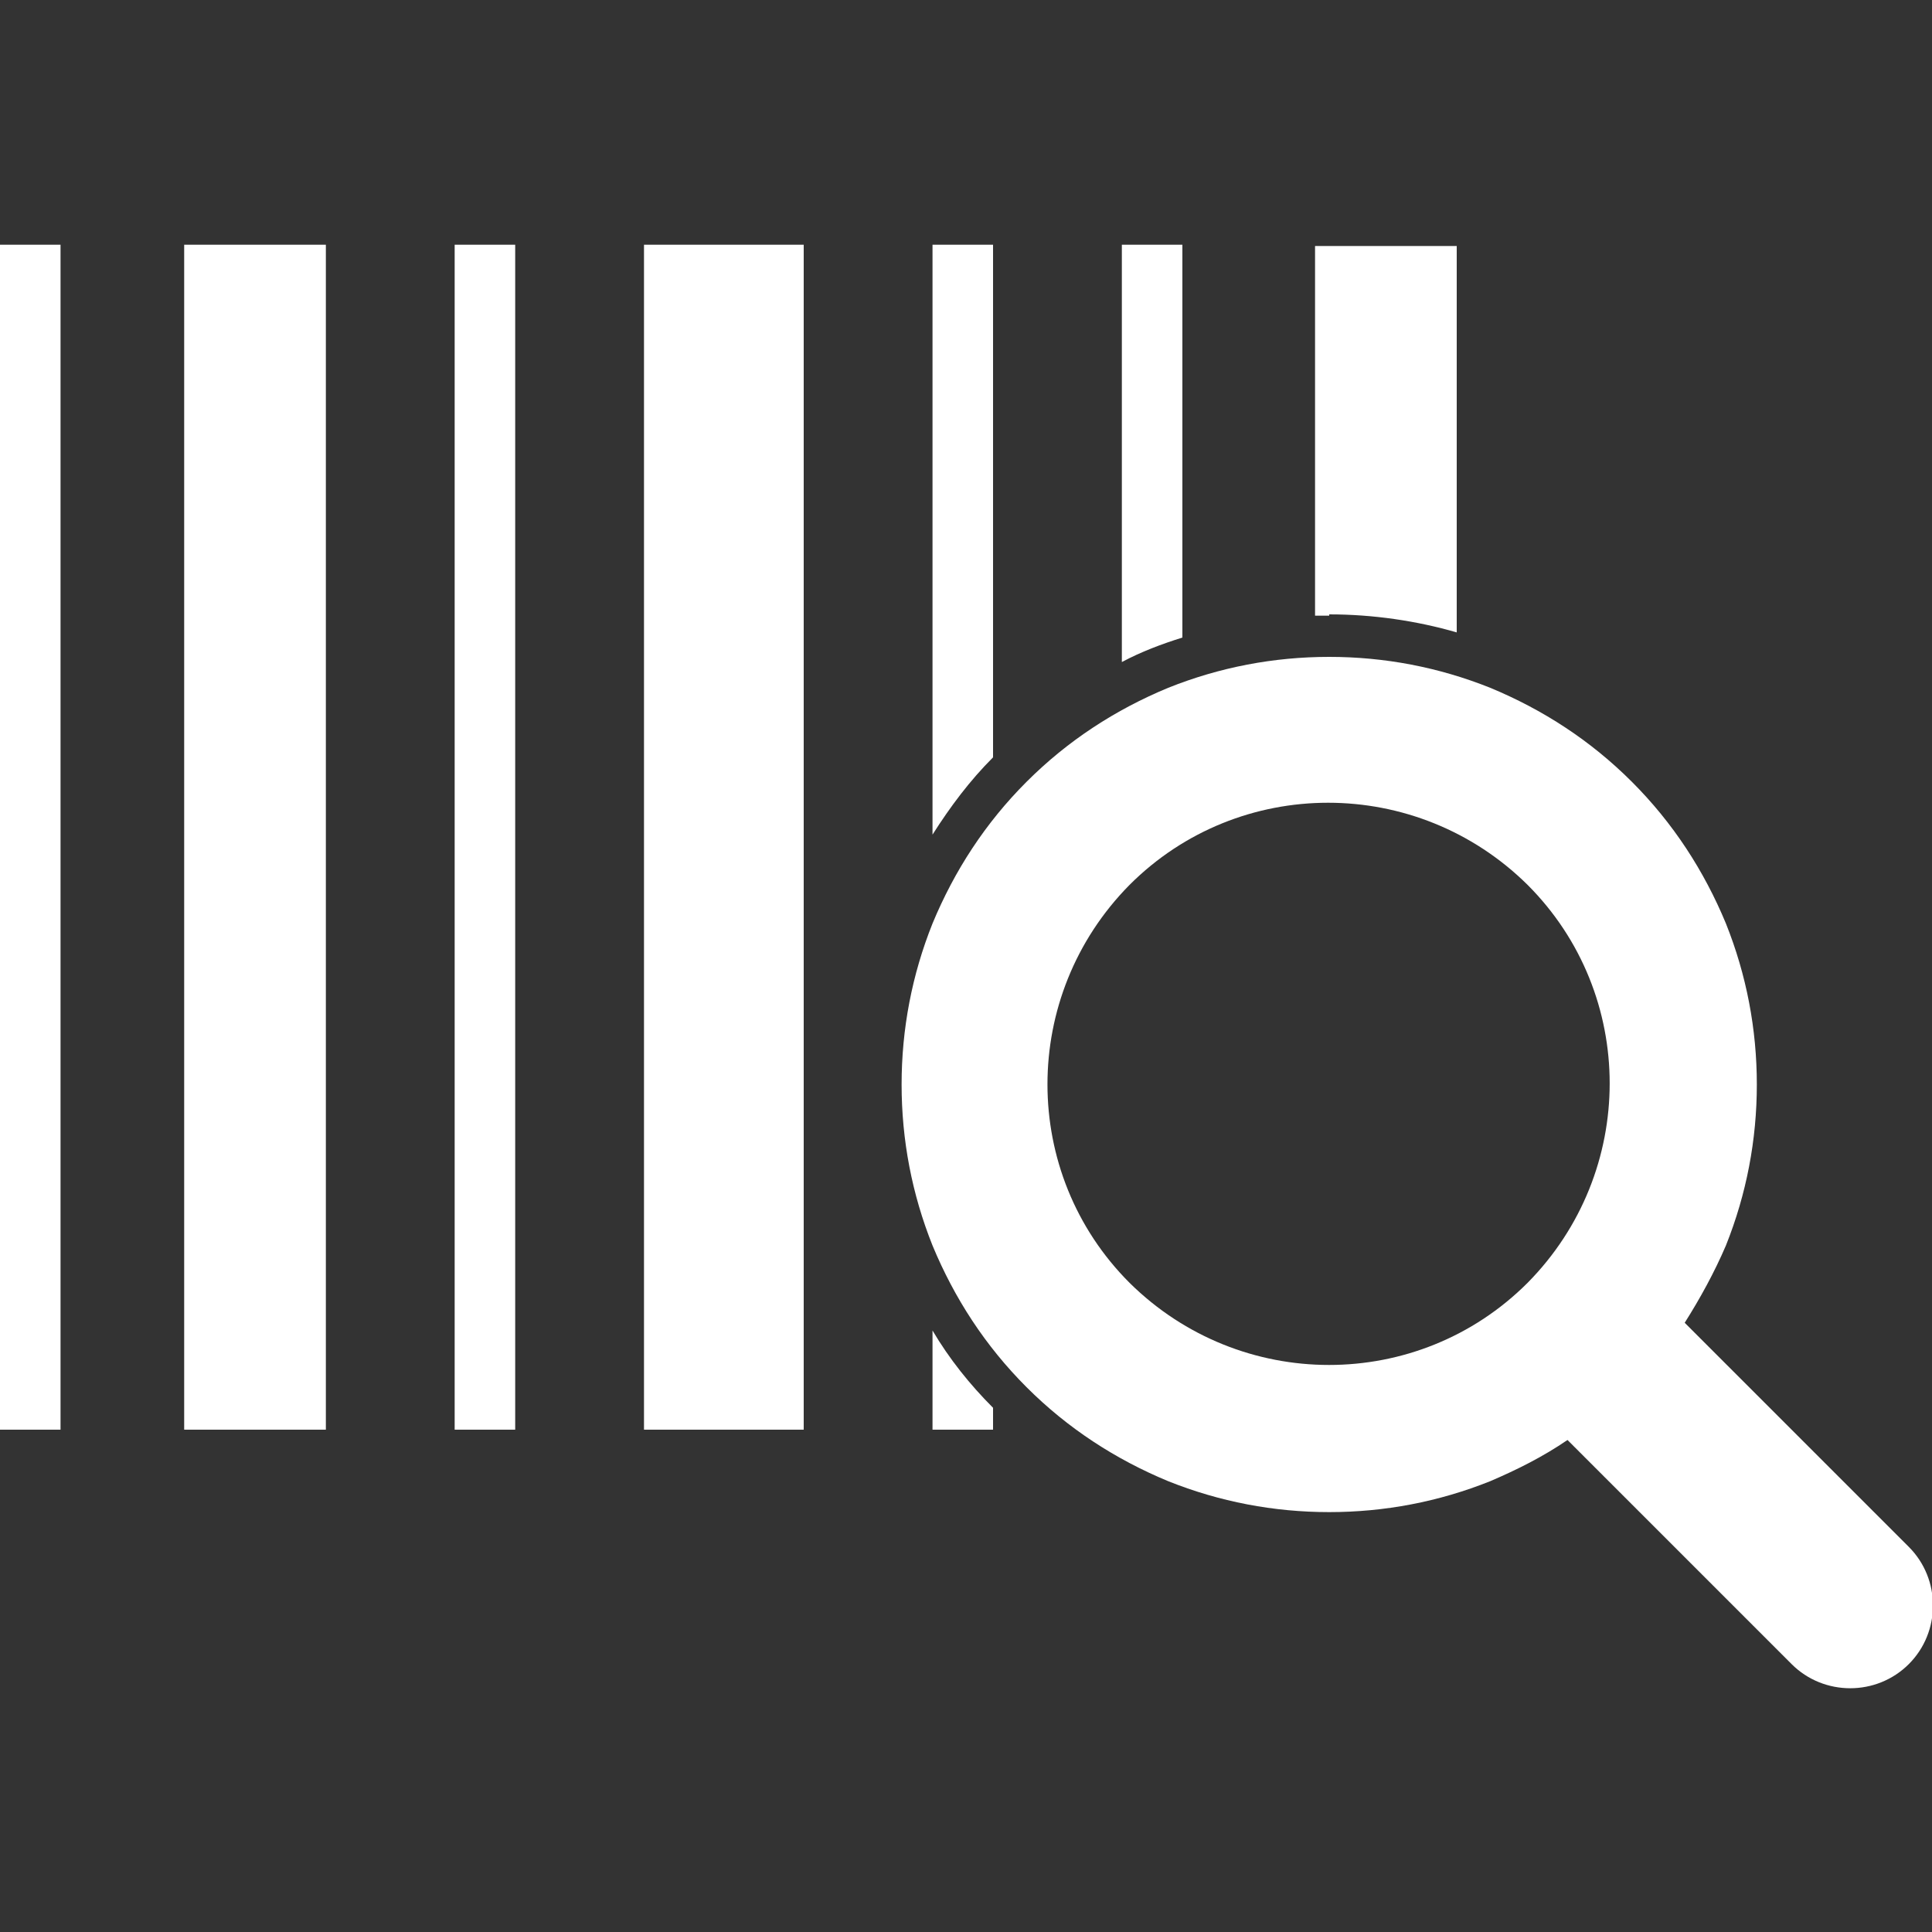 <?xml version="1.0" encoding="UTF-8"?>
<svg id="_ëÎÓÈ_1" data-name="ëÎÓÈ_1" xmlns="http://www.w3.org/2000/svg" version="1.1" viewBox="0 0 150 150">
  <rect x="0" y="0" width="150" height="150" fill="#333333" stroke="none"/>
  <!-- Generator: Adobe Illustrator 29.1.0, SVG Export Plug-In . SVG Version: 2.1.0 Build 142)  -->
  <defs>
    <style>
      .st0 {
        fill: #fff;
      }
    </style>
  </defs>
  <g>
    <rect class="st0" x="14.3" y="19" width="11" height="92"/>
    <rect class="st0" x="35.3" y="19" width="4.7" height="92"/>
    <rect class="st0" x="50" y="19" width="12.4" height="92"/>
    <g>
      <path class="st0" d="M72.4,103.3v7.7h4.7v-1.7c-1.8-1.8-3.4-3.8-4.7-6Z"/>
      <path class="st0" d="M77.1,58.8V19h-4.7v45.8c1.4-2.2,2.9-4.2,4.7-6Z"/>
    </g>
    <rect class="st0" x="0" y="19" width="4.7" height="92"/>
    <path class="st0" d="M103.2,47.7c3.4,0,6.8.5,9.9,1.4v-30h-11v28.7c.4,0,.7,0,1.1,0Z"/>
    <path class="st0" d="M91.8,49.5v-30.5h-4.7v32.4c1.5-.8,3.1-1.4,4.7-1.9Z"/>
  </g>
  <path class="st0" d="M115.7,53.4c-4-1.6-8.2-2.4-12.5-2.4-4.3,0-8.5.8-12.5,2.4-4.1,1.7-7.8,4.1-11,7.3-3.2,3.2-5.6,6.9-7.3,11-1.6,4-2.4,8.2-2.4,12.5,0,4.3.8,8.5,2.4,12.5,1.7,4.1,4.1,7.8,7.3,11,3.2,3.2,6.9,5.6,11,7.3,4,1.6,8.2,2.4,12.5,2.4,4.3,0,8.5-.8,12.5-2.4,2.1-.9,4.1-1.9,6-3.2l17.4,17.4c2.5,2.5,6.6,2.5,9.1,0h0c2.5-2.5,2.5-6.6,0-9.1l-17.4-17.4c1.2-1.9,2.3-3.9,3.2-6,1.6-4,2.4-8.2,2.4-12.5,0-4.3-.8-8.5-2.4-12.5-1.7-4.1-4.1-7.8-7.3-11-3.2-3.2-6.9-5.6-11-7.3ZM118.6,99.6c-8.5,8.5-22.3,8.5-30.9,0-8.5-8.5-8.5-22.3,0-30.9,8.5-8.5,22.3-8.5,30.9,0,8.5,8.5,8.5,22.3,0,30.9Z"/>
</svg>